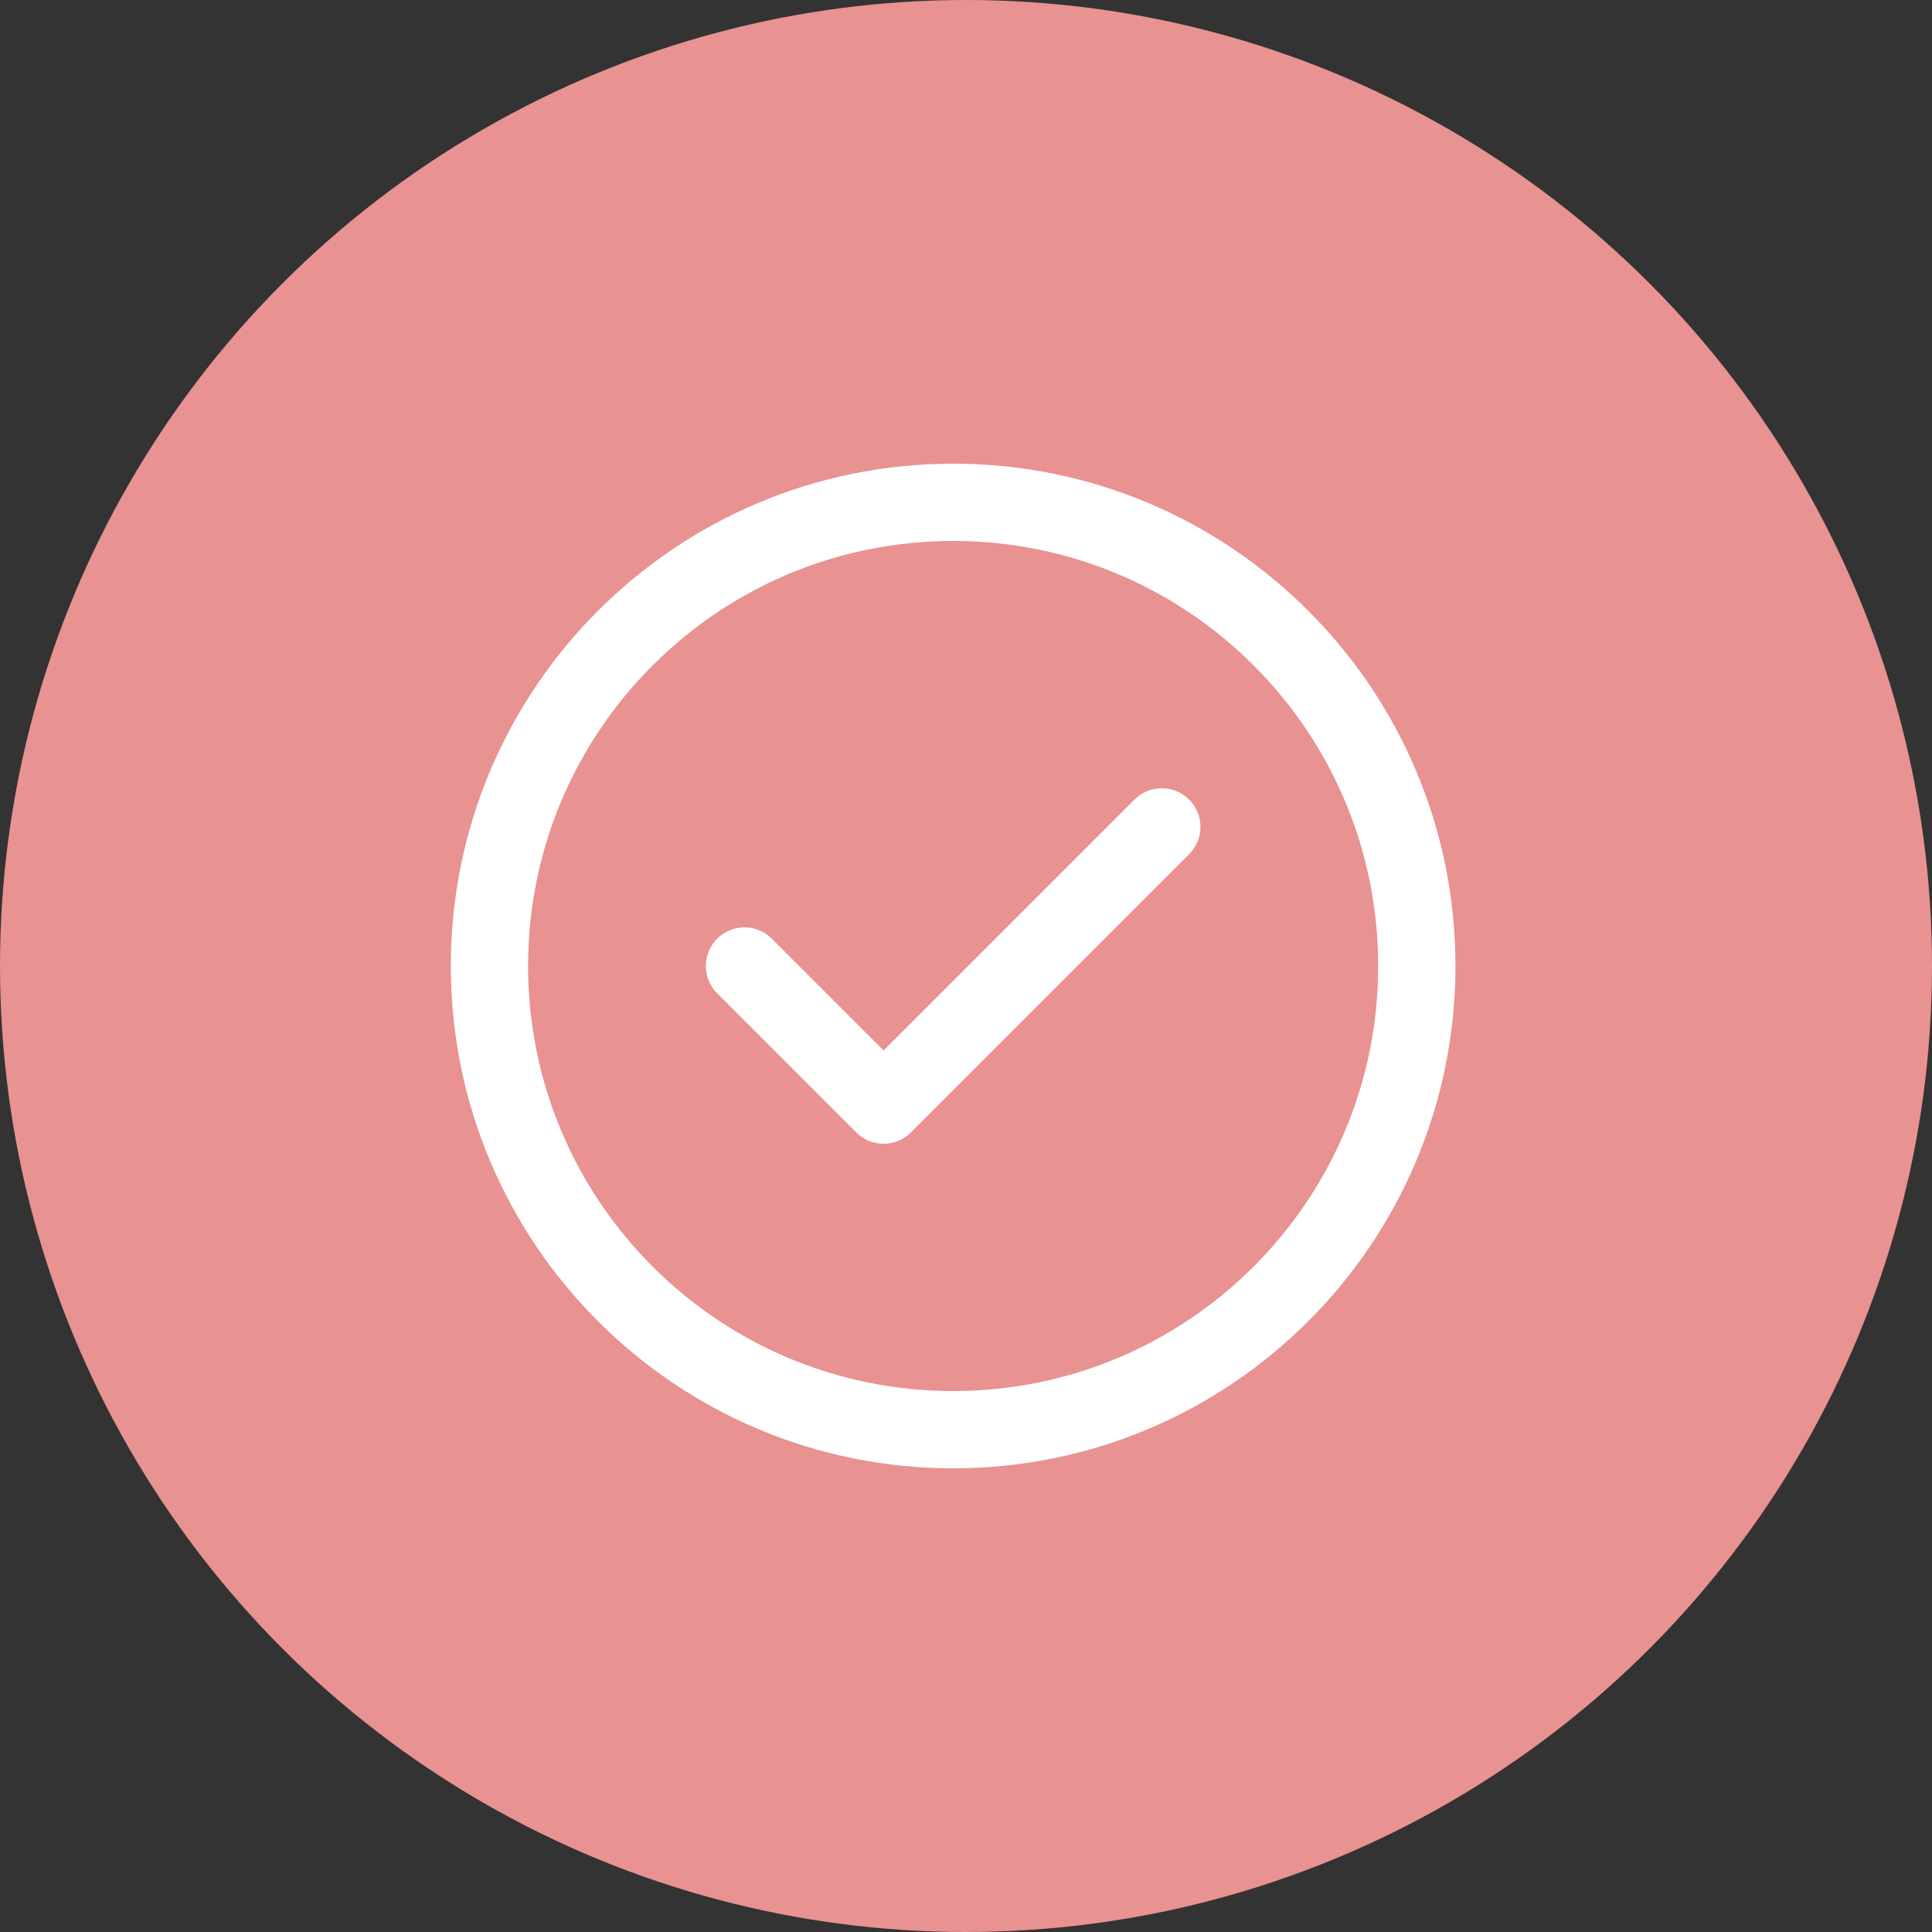 <svg xmlns="http://www.w3.org/2000/svg" width="50" height="50" viewBox="0 0 50 50" fill="none"><rect x="0" y="0" width="50" height="50" fill="#333333" stroke="none"/><circle cx="25" cy="25" r="25" fill="#E89291"></circle><path d="M19.267 25L22.867 28.6L30.067 21.4M36.667 25C36.667 31.627 31.294 37 24.667 37C18.04 37 12.667 31.627 12.667 25C12.667 18.373 18.04 13 24.667 13C31.294 13 36.667 18.373 36.667 25Z" stroke="white" stroke-width="2" stroke-linecap="round" stroke-linejoin="round"></path></svg>